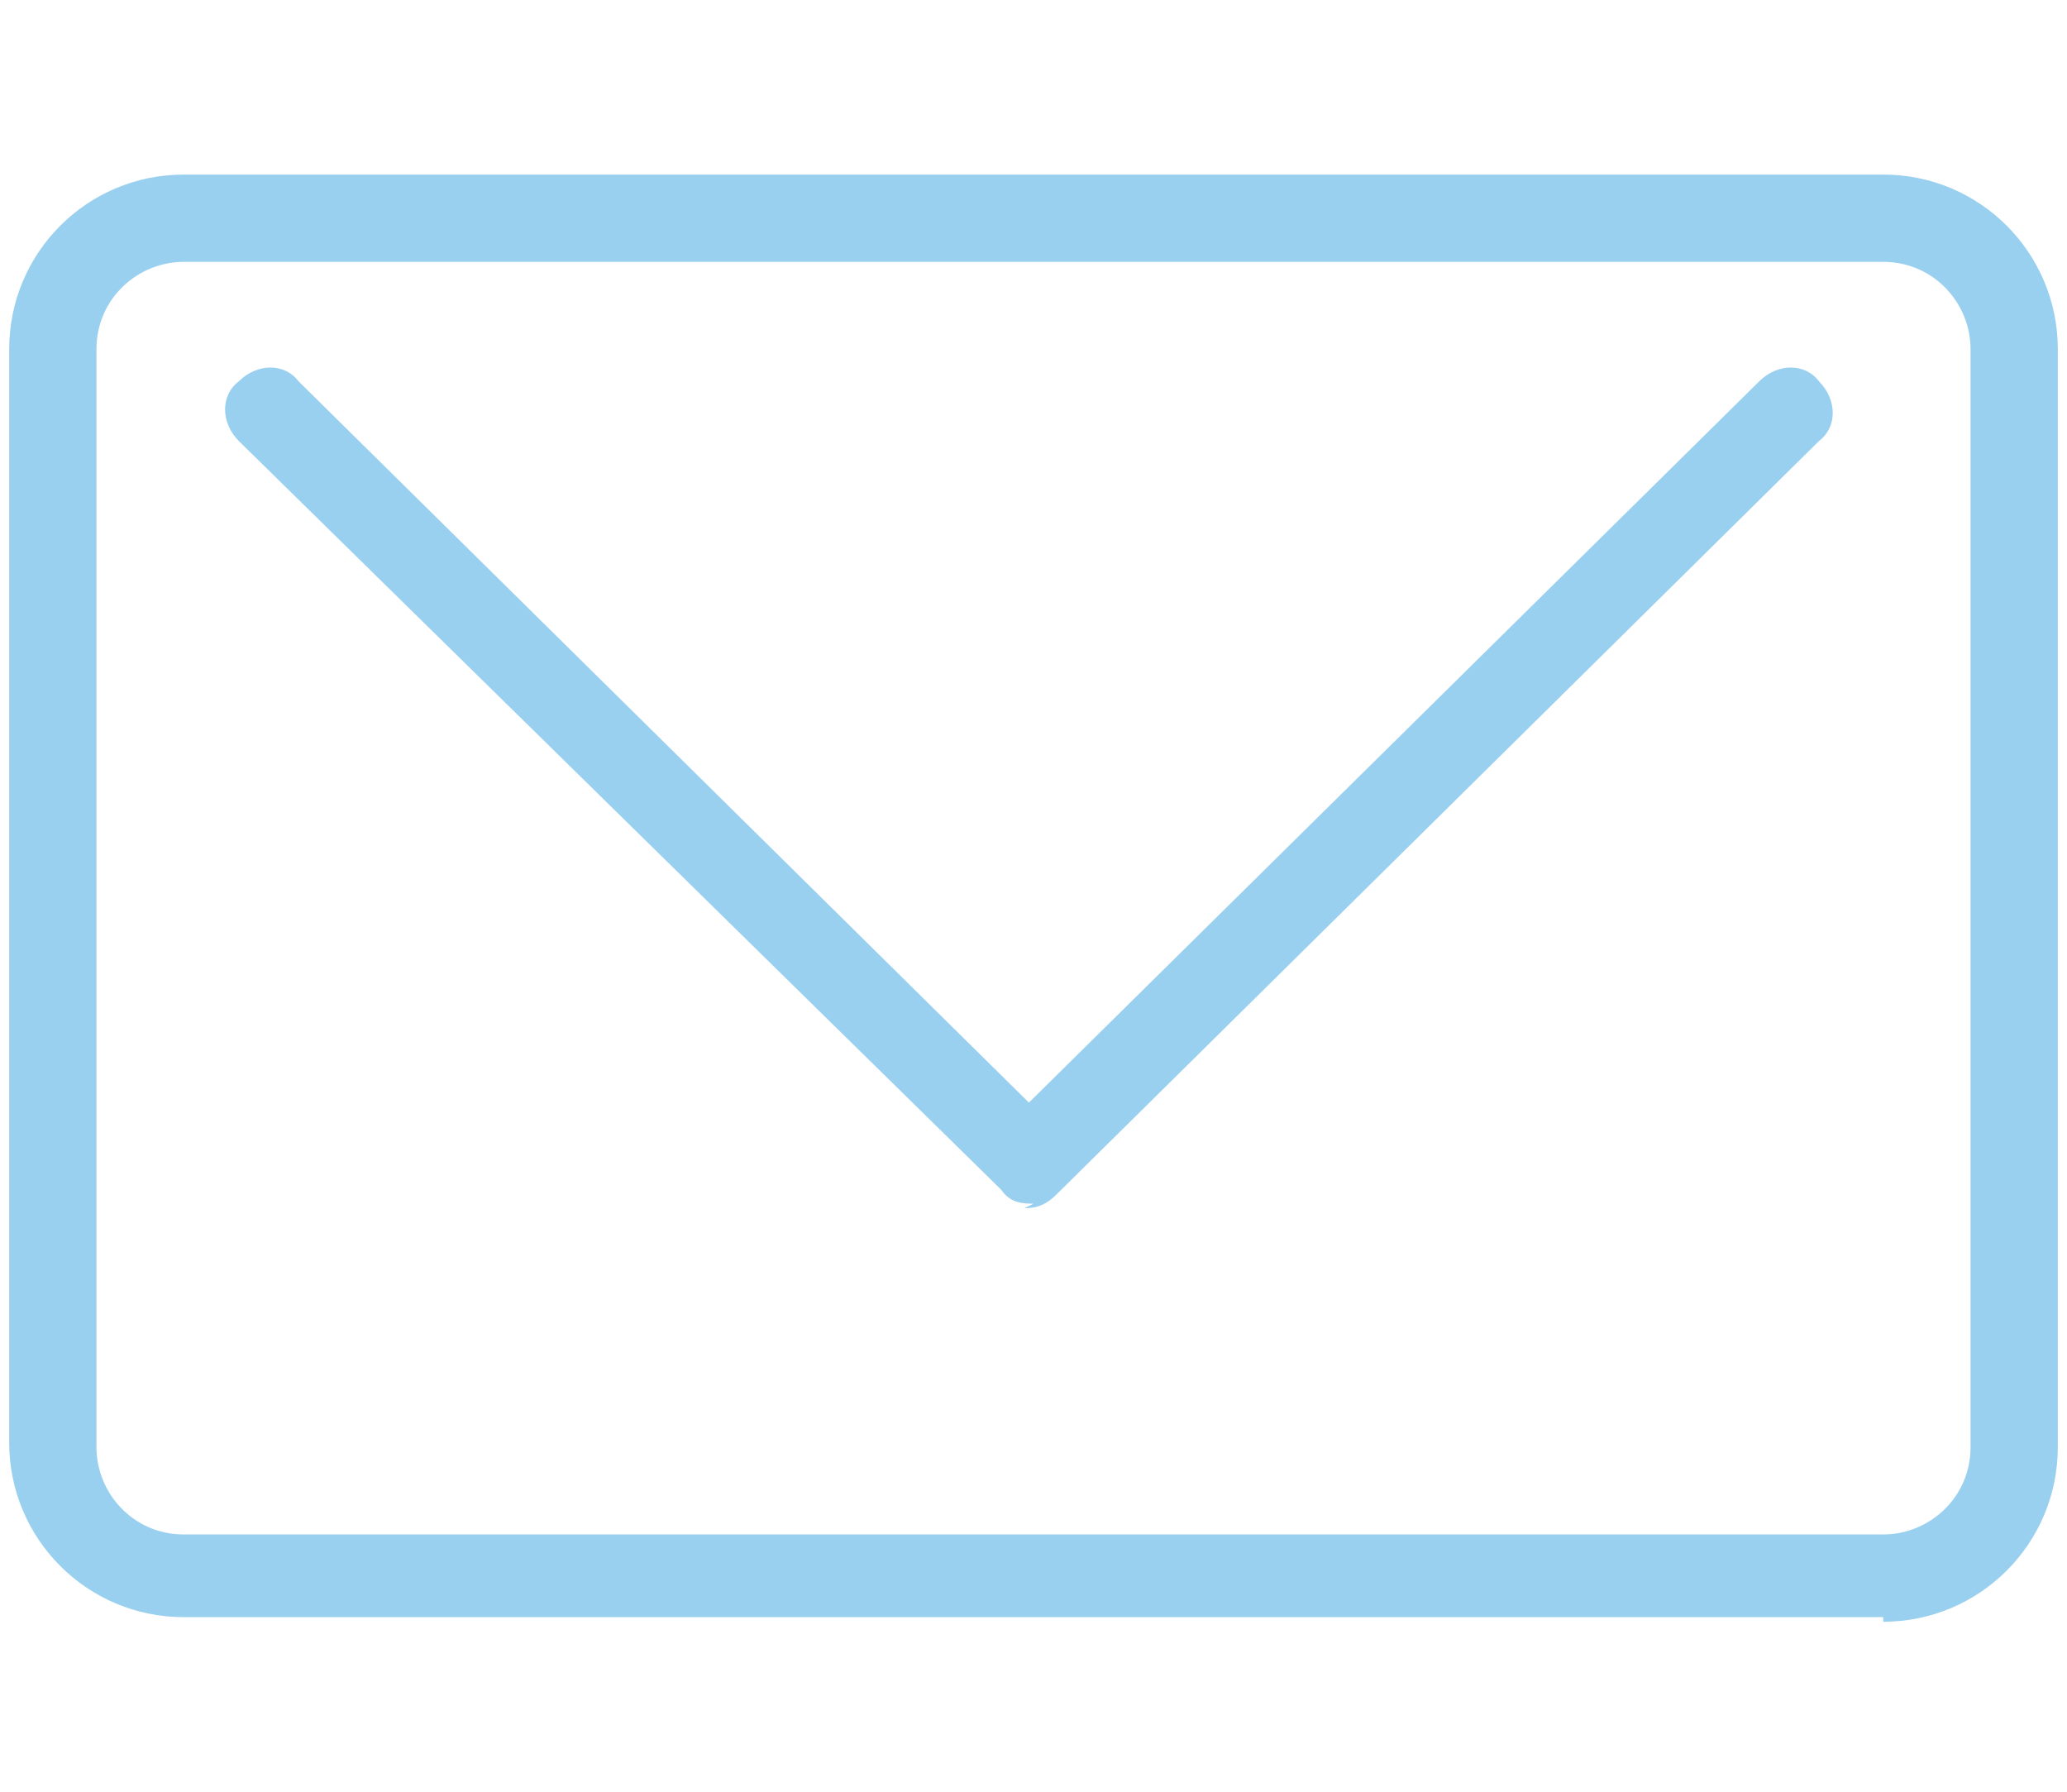 <?xml version="1.0" encoding="UTF-8"?>
<svg id="_レイヤー_1" data-name="レイヤー_1" xmlns="http://www.w3.org/2000/svg" version="1.1" viewBox="0 0 45 39">
  <!-- Generator: Adobe Illustrator 29.0.1, SVG Export Plug-In . SVG Version: 2.1.0 Build 192)  -->
  <defs>
    <style>
      .st0 {
        fill: #99d0ef;
      }

      .st1 {
        display: none;
      }
    </style>
  </defs>
  <g id="_グループ_2569" data-name="グループ_2569" class="st1">
    <g id="_グループ_2525" data-name="グループ_2525">
      <g id="_パス_18631" data-name="パス_18631">
        <path class="st0" d="M10.3,38.9c-.4,0-.9,0-1.3-.1-2.1-.3-3.8-1.4-4.9-3.1l-2.4-3.5c-.9-1.3-.5-3,.7-3.9,2.5-1.8,5-3.7,7.3-5.6,1.2-1,2.9-.9,3.9.3l1.9,2.2c.1.2.4.2.6.3.2,0,.4,0,.6-.2,3.1-2.8,6-5.7,8.8-8.8.2-.2.3-.4.2-.6,0-.2-.1-.4-.3-.6l-2.1-1.9c-1.1-1-1.3-2.8-.3-3.9,2-2.3,3.9-4.8,5.6-7.3.9-1.2,2.6-1.6,3.9-.7l3.5,2.4c1.7,1.1,2.8,2.8,3.1,4.9.4,2.3-.3,4.7-1.8,6.6-3.2,4.1-6.6,8-10.3,11.6-3.6,3.6-7.5,7.1-11.5,10.2-1.6,1.2-3.5,1.9-5.4,1.9ZM11.6,24c-.2,0-.4,0-.6.2-2.4,2-4.9,3.9-7.4,5.7-.4.3-.5.9-.2,1.3l2.4,3.5c.8,1.2,2.1,2,3.6,2.3,1.8.3,3.6-.2,5.1-1.4,4-3.1,7.9-6.5,11.4-10.1,3.6-3.6,7-7.4,10.1-11.5h0c1.2-1.5,1.7-3.4,1.4-5.1-.3-1.5-1.1-2.8-2.3-3.6l-3.5-2.4c-.4-.3-1-.2-1.3.2-1.8,2.5-3.7,5-5.7,7.4-.3.4-.3,1,0,1.3l2.2,1.9c.6.5.9,1.2.9,1.9,0,.7-.2,1.4-.7,2-2.8,3.1-5.8,6.1-8.9,8.9-.5.5-1.2.8-1.9.7-.7,0-1.4-.3-1.9-.8l-1.9-2.2c-.2-.2-.4-.3-.7-.3Z"/>
      </g>
      <g id="_パス_18632" data-name="パス_18632">
        <path class="st0" d="M1.5,18.4c-.4,0-.8-.3-.9-.7-.9-3.7-.3-7.5,1.7-10.8C4.3,3.6,7.4,1.3,11.1.4c2.2-.5,4.5-.5,6.6,0,.5.1.8.6.7,1.1-.1.5-.6.8-1.1.7-1.9-.4-3.9-.4-5.8,0-3.2.8-5.9,2.7-7.6,5.6-1.7,2.8-2.2,6.1-1.5,9.3.1.5-.2,1-.7,1.1,0,0-.1,0-.2,0Z"/>
      </g>
      <g id="_パス_18633" data-name="パス_18633">
        <path class="st0" d="M5.7,18.4c-.4,0-.8-.3-.9-.7-.8-2.7-.4-5.6,1-8.1,1.4-2.5,3.7-4.2,6.4-5,1.8-.5,3.8-.5,5.6,0,.5.1.8.7.7,1.2-.1.5-.7.8-1.2.7-1.5-.4-3.1-.4-4.6,0-2.2.6-4.1,2.1-5.2,4.1s-1.4,4.4-.8,6.6c.1.5-.2,1-.7,1.2,0,0-.2,0-.3,0Z"/>
      </g>
      <g id="_パス_18634" data-name="パス_18634">
        <path class="st0" d="M9.8,18.3c-.4,0-.8-.2-.9-.6-.6-1.8-.5-3.6.3-5.3.8-1.7,2.2-2.9,4-3.6,1.5-.5,3.2-.5,4.7,0,.5.2.7.7.6,1.2-.2.5-.7.8-1.2.6-1.1-.4-2.3-.4-3.4,0-1.3.4-2.3,1.4-2.9,2.6-.6,1.2-.7,2.6-.2,3.9.2.5,0,1-.6,1.2-.1,0-.2,0-.3,0Z"/>
      </g>
    </g>
  </g>
  <g id="_グループ_2599" data-name="グループ_2599">
    <g id="_長方形_1361" data-name="長方形_1361">
      <path class="st0" d="M41,35.2H4c-2.1,0-3.8-1.7-3.8-3.8V7.6C.2,5.5,1.9,3.8,4,3.8h37c2.1,0,3.8,1.7,3.8,3.8v23.9c0,2.1-1.7,3.8-3.8,3.8ZM4,5.7c-1,0-1.9.8-1.9,1.9v23.9c0,1,.8,1.9,1.9,1.9h37c1,0,1.9-.8,1.9-1.9V7.6c0-1-.8-1.9-1.9-1.9H4Z"/>
    </g>
    <g id="_パス_18630" data-name="パス_18630">
      <path class="st0" d="M22.5,26.2c-.2,0-.5,0-.7-.3L5.2,9.6c-.4-.4-.4-1,0-1.3.4-.4,1-.4,1.3,0l15.9,15.7,15.9-15.7c.4-.4,1-.4,1.3,0,.4.4.4,1,0,1.3l-16.6,16.4c-.2.2-.4.3-.7.3Z"/>
    </g>
  </g>
</svg>